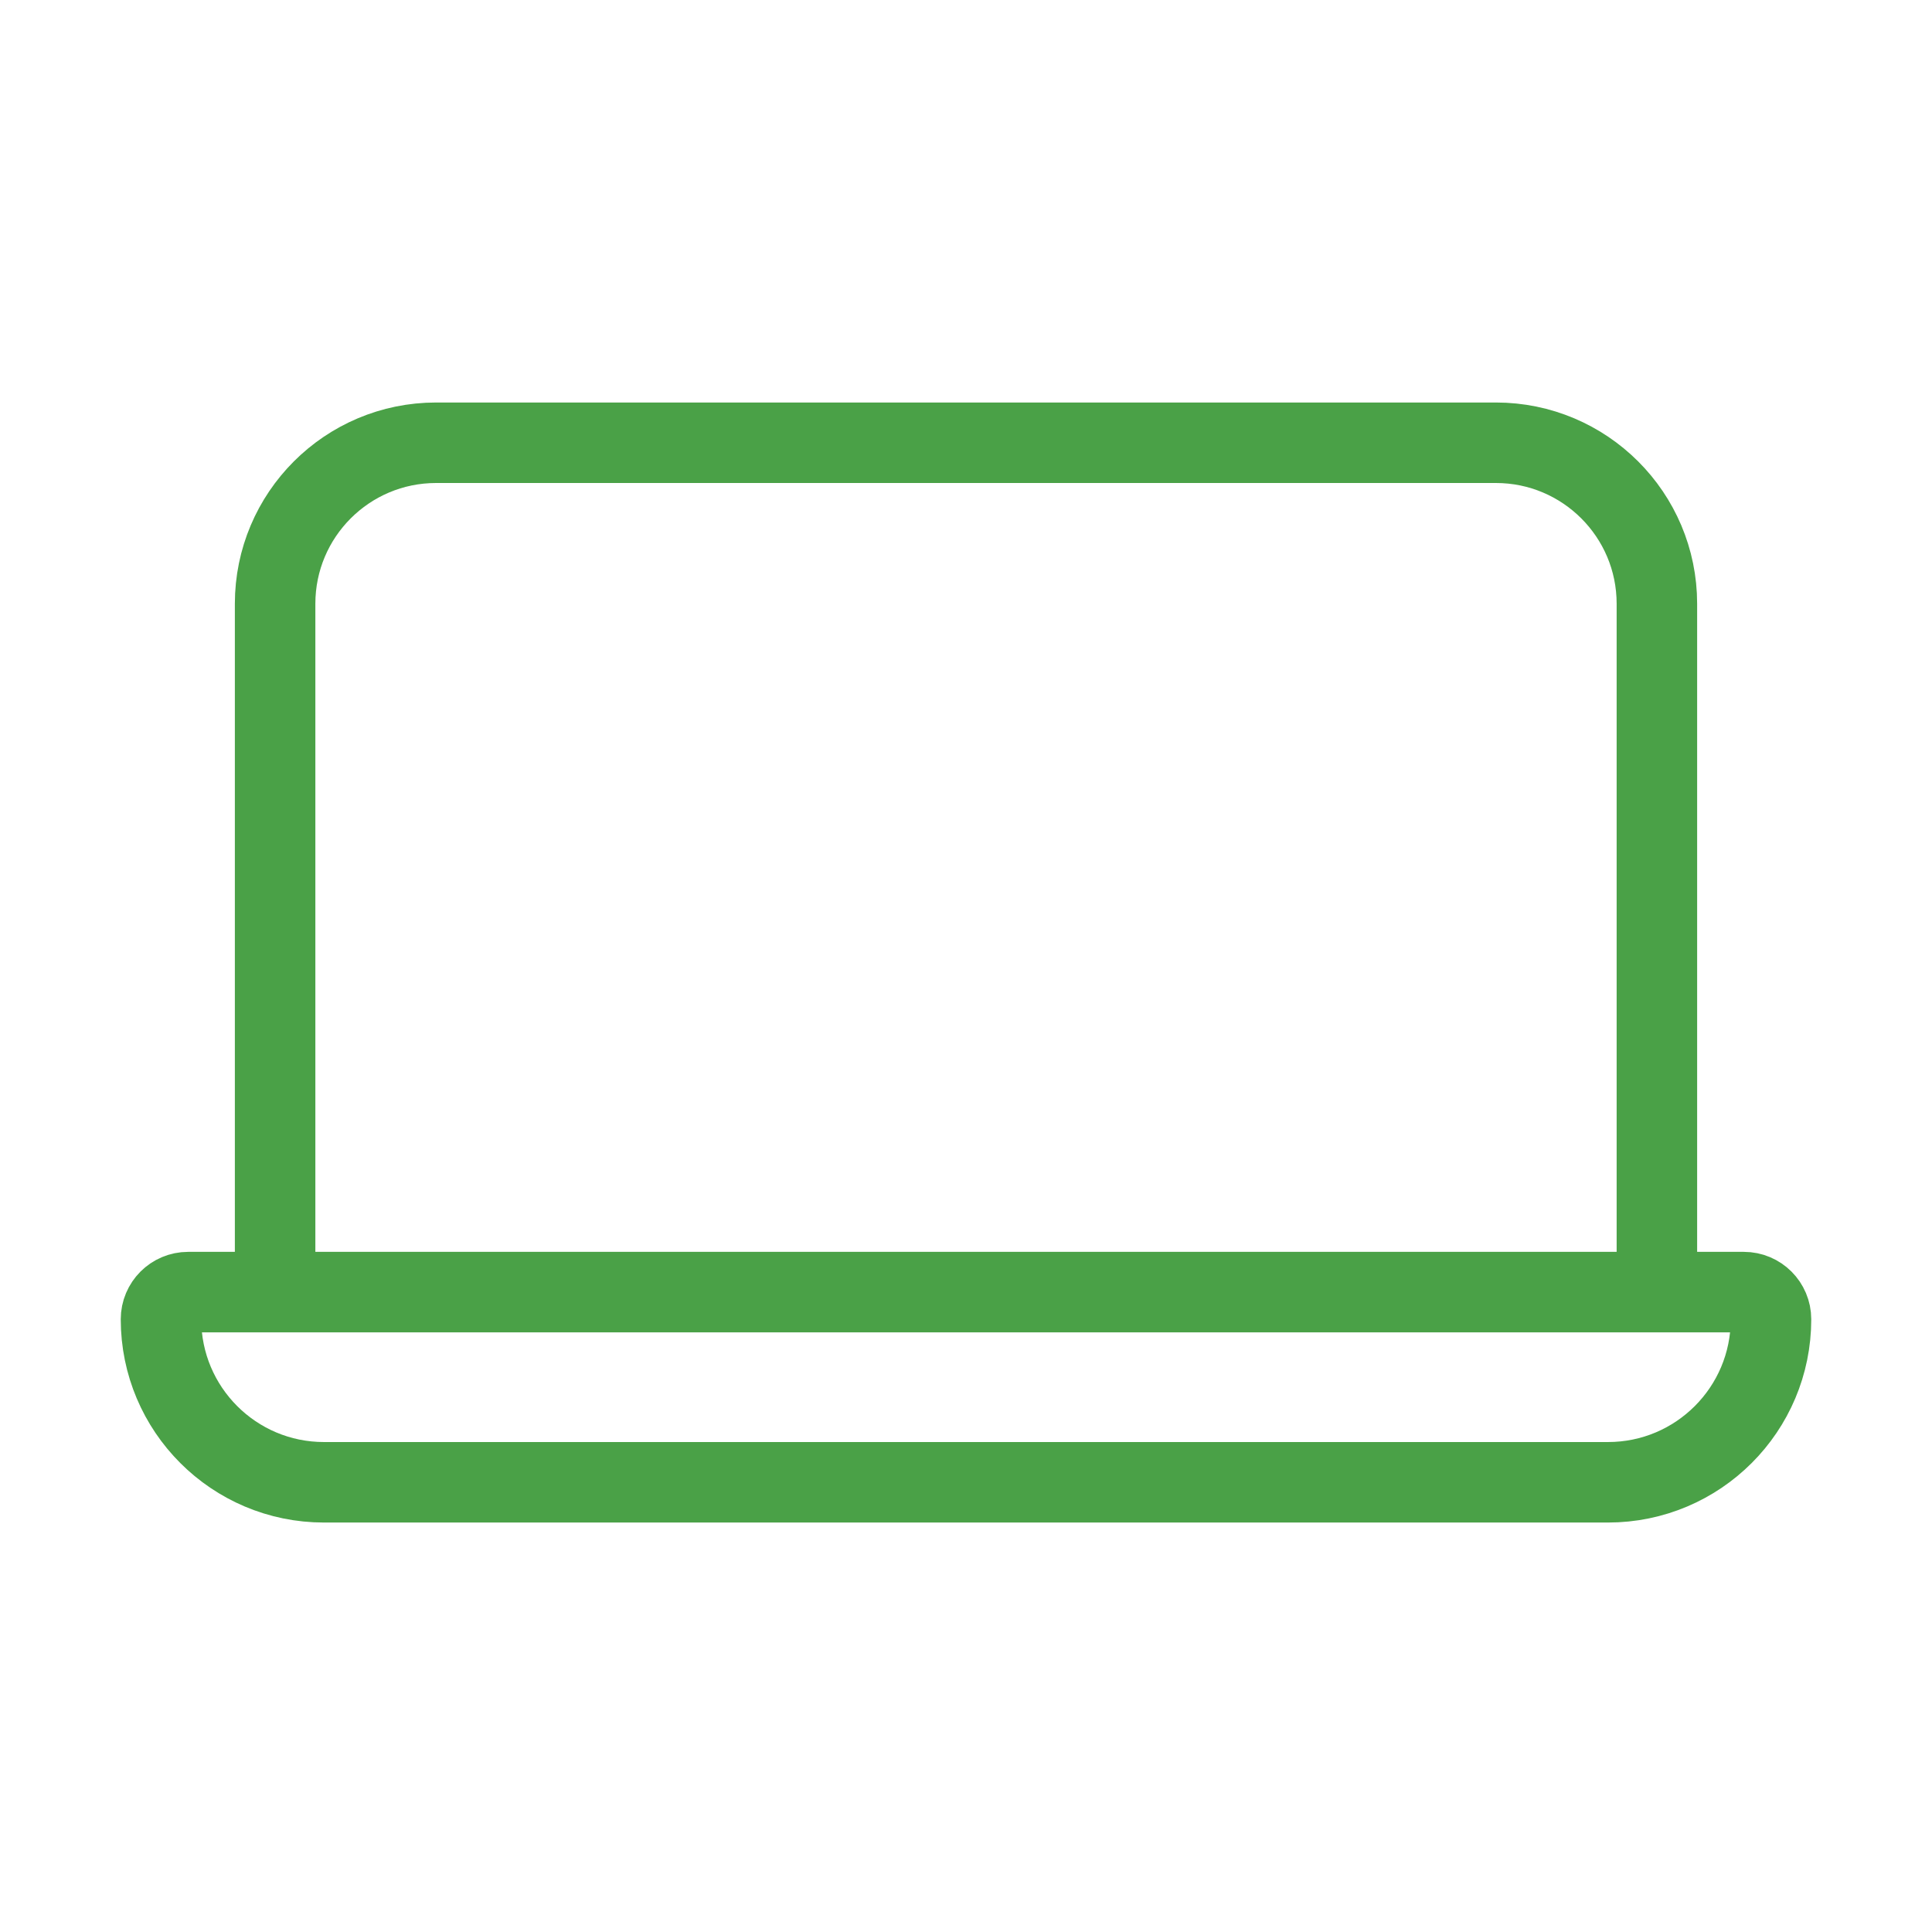 <svg width="48" height="48" viewBox="0 0 48 48" fill="none" xmlns="http://www.w3.org/2000/svg">
<path d="M6.835 32.102V15C6.835 12.791 8.626 11 10.835 11H37.165C39.374 11 41.165 12.791 41.165 15V32.102M6.835 32.102H41.165M6.835 32.102H4.675C4.302 32.102 4 32.404 4 32.777V32.777C4 35.014 5.813 36.827 8.049 36.827H39.95C42.187 36.827 44 35.014 44 32.777V32.777C44 32.404 43.698 32.102 43.325 32.102H41.165" stroke="#4AA147" stroke-width="2" stroke-linecap="round" stroke-linejoin="round"/>
</svg>
